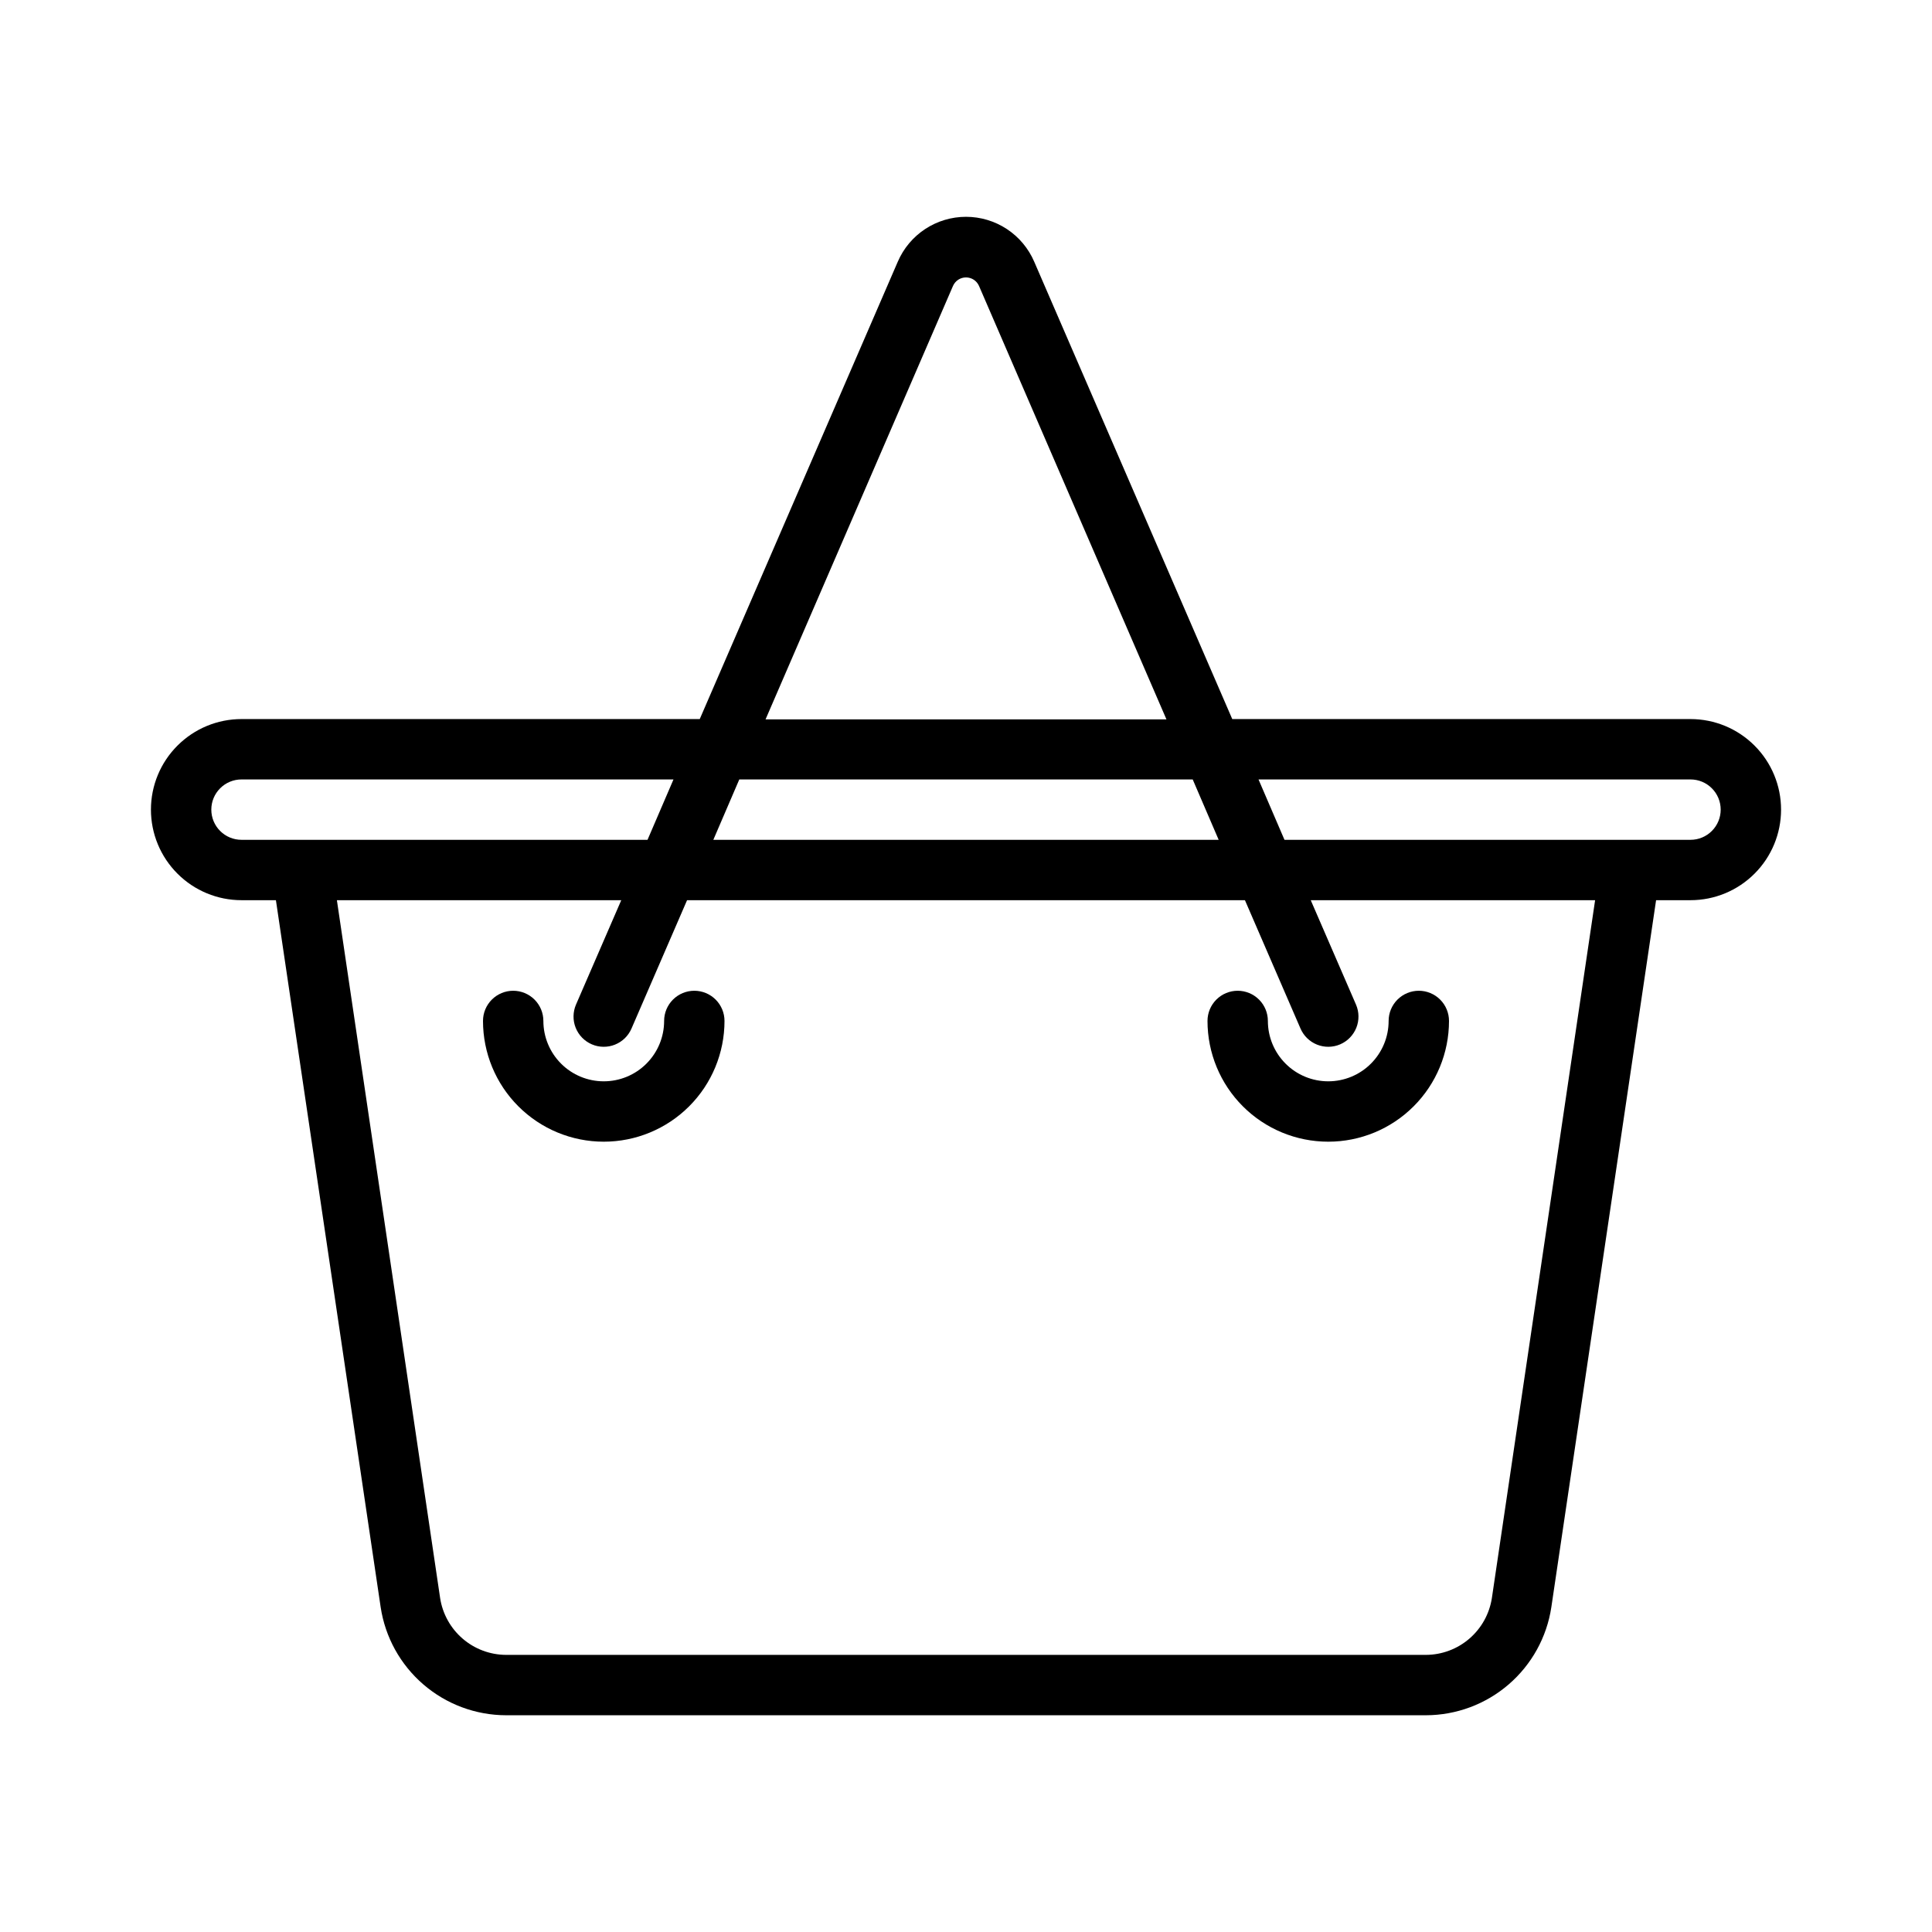 <?xml version="1.0" encoding="UTF-8" standalone="no"?> <svg width="64" height="64" viewBox="0 0 64 64" fill="none" xmlns="http://www.w3.org/2000/svg">
<path d="M56 23.82H40.82L34.26 8.67C34.07 8.228 33.755 7.852 33.353 7.587C32.951 7.323 32.481 7.182 32 7.182C31.519 7.182 31.049 7.323 30.647 7.587C30.245 7.852 29.93 8.228 29.74 8.67L23.18 23.82H8C7.204 23.82 6.441 24.136 5.879 24.699C5.316 25.261 5 26.024 5 26.82C5 27.616 5.316 28.379 5.879 28.941C6.441 29.504 7.204 29.82 8 29.82H9.14L12.61 53.24C12.76 54.234 13.261 55.141 14.023 55.798C14.784 56.455 15.755 56.817 16.76 56.82H47.24C48.245 56.817 49.216 56.455 49.977 55.798C50.739 55.141 51.24 54.234 51.39 53.24L54.86 29.82H56C56.796 29.82 57.559 29.504 58.121 28.941C58.684 28.379 59 27.616 59 26.82C59 26.024 58.684 25.261 58.121 24.699C57.559 24.136 56.796 23.82 56 23.82V23.82ZM31.57 9.47C31.607 9.387 31.667 9.316 31.743 9.266C31.82 9.216 31.909 9.19 32 9.19C32.091 9.19 32.18 9.216 32.257 9.266C32.333 9.316 32.393 9.387 32.43 9.47L38.64 23.83H25.36L31.57 9.47ZM39.51 25.82L40.37 27.82H23.63L24.49 25.82H39.51ZM7 26.82C7 26.555 7.105 26.3 7.293 26.113C7.48 25.925 7.735 25.82 8 25.82H22.31L21.45 27.82H8C7.735 27.82 7.48 27.715 7.293 27.527C7.105 27.34 7 27.085 7 26.82ZM49.42 52.94C49.339 53.461 49.075 53.937 48.676 54.281C48.277 54.626 47.767 54.817 47.24 54.82H16.76C16.233 54.817 15.723 54.626 15.324 54.281C14.925 53.937 14.661 53.461 14.58 52.94L11.16 29.82H20.58L19.08 33.28C19.028 33.401 19.001 33.531 18.999 33.662C18.997 33.794 19.021 33.924 19.07 34.046C19.119 34.168 19.191 34.28 19.283 34.374C19.375 34.468 19.484 34.543 19.605 34.595C19.726 34.647 19.856 34.675 19.987 34.676C20.119 34.678 20.249 34.654 20.371 34.605C20.493 34.556 20.605 34.484 20.699 34.392C20.793 34.3 20.868 34.191 20.92 34.07L22.76 29.82H41.24L43.08 34.07C43.185 34.314 43.382 34.506 43.629 34.605C43.875 34.703 44.151 34.7 44.395 34.595C44.639 34.49 44.831 34.293 44.93 34.046C45.028 33.8 45.025 33.524 44.92 33.28L43.42 29.82H52.84L49.42 52.94ZM56 27.82H42.55L41.69 25.82H56C56.265 25.82 56.52 25.925 56.707 26.113C56.895 26.3 57 26.555 57 26.82C57 27.085 56.895 27.34 56.707 27.527C56.52 27.715 56.265 27.82 56 27.82Z" fill="black"/>
<path d="M23 32.82C22.735 32.82 22.48 32.926 22.293 33.113C22.105 33.301 22 33.555 22 33.82C22 34.351 21.789 34.859 21.414 35.234C21.039 35.61 20.53 35.82 20 35.82C19.47 35.82 18.961 35.61 18.586 35.234C18.211 34.859 18 34.351 18 33.82C18 33.555 17.895 33.301 17.707 33.113C17.52 32.926 17.265 32.82 17 32.82C16.735 32.82 16.48 32.926 16.293 33.113C16.105 33.301 16 33.555 16 33.82C16 34.881 16.421 35.899 17.172 36.649C17.922 37.399 18.939 37.82 20 37.82C21.061 37.82 22.078 37.399 22.828 36.649C23.579 35.899 24 34.881 24 33.82C24 33.555 23.895 33.301 23.707 33.113C23.52 32.926 23.265 32.82 23 32.82Z" fill="black"/>
<path d="M42 33.82C42 33.555 41.895 33.301 41.707 33.113C41.52 32.926 41.265 32.82 41 32.82C40.735 32.82 40.48 32.926 40.293 33.113C40.105 33.301 40 33.555 40 33.82C40 34.881 40.421 35.899 41.172 36.649C41.922 37.399 42.939 37.82 44 37.82C45.061 37.82 46.078 37.399 46.828 36.649C47.579 35.899 48 34.881 48 33.82C48 33.555 47.895 33.301 47.707 33.113C47.52 32.926 47.265 32.82 47 32.82C46.735 32.82 46.48 32.926 46.293 33.113C46.105 33.301 46 33.555 46 33.82C46 34.351 45.789 34.859 45.414 35.234C45.039 35.61 44.53 35.82 44 35.82C43.47 35.82 42.961 35.61 42.586 35.234C42.211 34.859 42 34.351 42 33.82Z" fill="black"/>
</svg>

